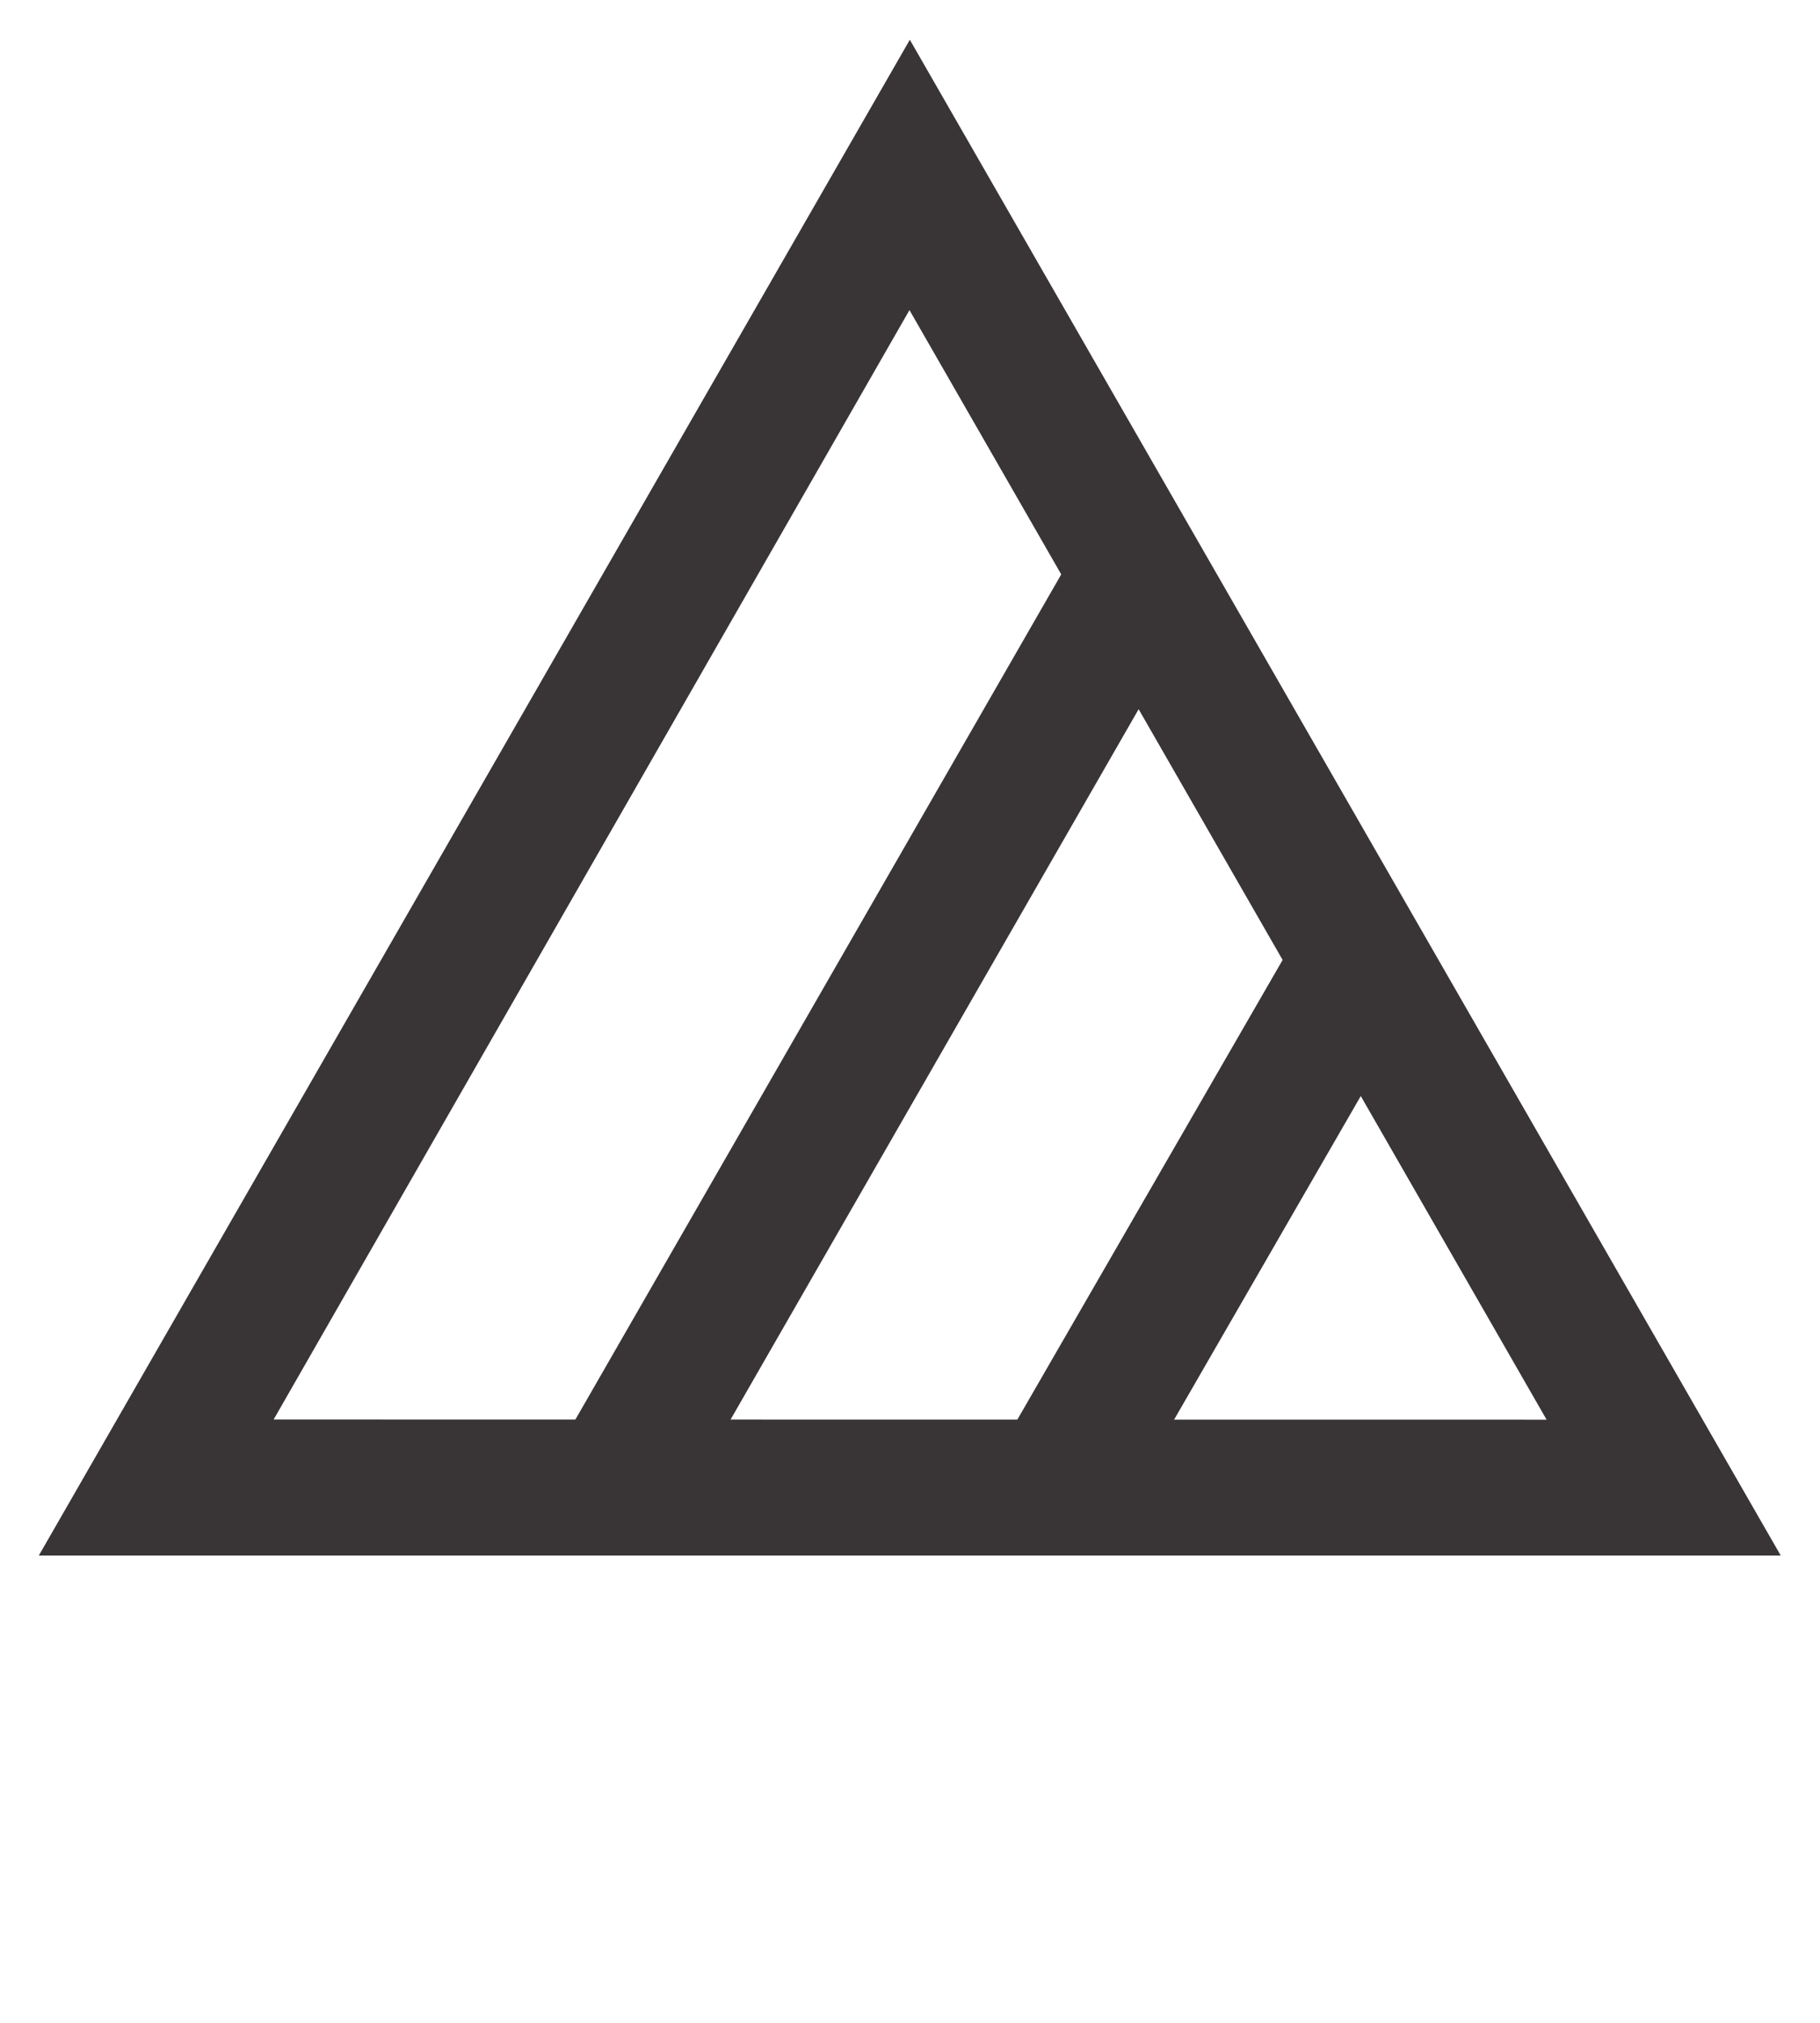 <?xml version="1.0" encoding="UTF-8" standalone="no"?>
<!-- Created with Inkscape (http://www.inkscape.org/) -->

<svg
   version="1.1"
   id="svg1"
   width="60"
   height="66.667"
   viewBox="0 0 60 66.667"
   sodipodi:docname="beleni_oxidacni_nechlorove_prostredky.svg"
   inkscape:version="1.3.2 (091e20e, 2023-11-25, custom)"
   xmlns:inkscape="http://www.inkscape.org/namespaces/inkscape"
   xmlns:sodipodi="http://sodipodi.sourceforge.net/DTD/sodipodi-0.dtd"
   xmlns="http://www.w3.org/2000/svg"
   xmlns:svg="http://www.w3.org/2000/svg">
  <defs
     id="defs1" />
  <sodipodi:namedview
     id="namedview1"
     pagecolor="#ffffff"
     bordercolor="#000000"
     borderopacity="0.25"
     inkscape:showpageshadow="2"
     inkscape:pageopacity="0.0"
     inkscape:pagecheckerboard="0"
     inkscape:deskcolor="#d1d1d1"
     inkscape:zoom="8.9550003"
     inkscape:cx="30.039083"
     inkscape:cy="33.333332"
     inkscape:window-width="1536"
     inkscape:window-height="793"
     inkscape:window-x="-8"
     inkscape:window-y="-8"
     inkscape:window-maximized="1"
     inkscape:current-layer="layer-MC0">
    <inkscape:page
       x="0"
       y="0"
       inkscape:label="1"
       id="page1"
       width="60"
       height="66.667"
       margin="15.4 1.279 1.298 1.279"
       bleed="0" />
  </sodipodi:namedview>
  <g
     id="layer-MC0"
     inkscape:groupmode="layer"
     inkscape:label="Layer 1">
    <path
       id="path1"
       d="M 0,0 H 43.081 L 21.542,37.477 Z M 5.808,3.364 21.533,30.793 37.29,3.36 Z"
       style="fill:#393536;fill-opacity:1;fill-rule:nonzero;stroke:none"
       transform="matrix(1.333,0,0,-1.333,1.279,51.267)" />
    <path
       id="path2"
       d="m 0,0 -12.875,-22.406 -2.833,1.75 12.985,22.581 z"
       style="fill:#393536;fill-opacity:1;fill-rule:nonzero;stroke:none"
       transform="matrix(1.333,0,0,-1.333,39.5,19.958)" />
    <path
       id="path3"
       d="m 0,0 -7.928,-13.74 -2.909,1.679 8.208,14.218 z"
       style="fill:#393536;fill-opacity:1;fill-rule:nonzero;stroke:none"
       transform="matrix(1.333,0,0,-1.333,47.111,32.222)" />
  </g>
</svg>
